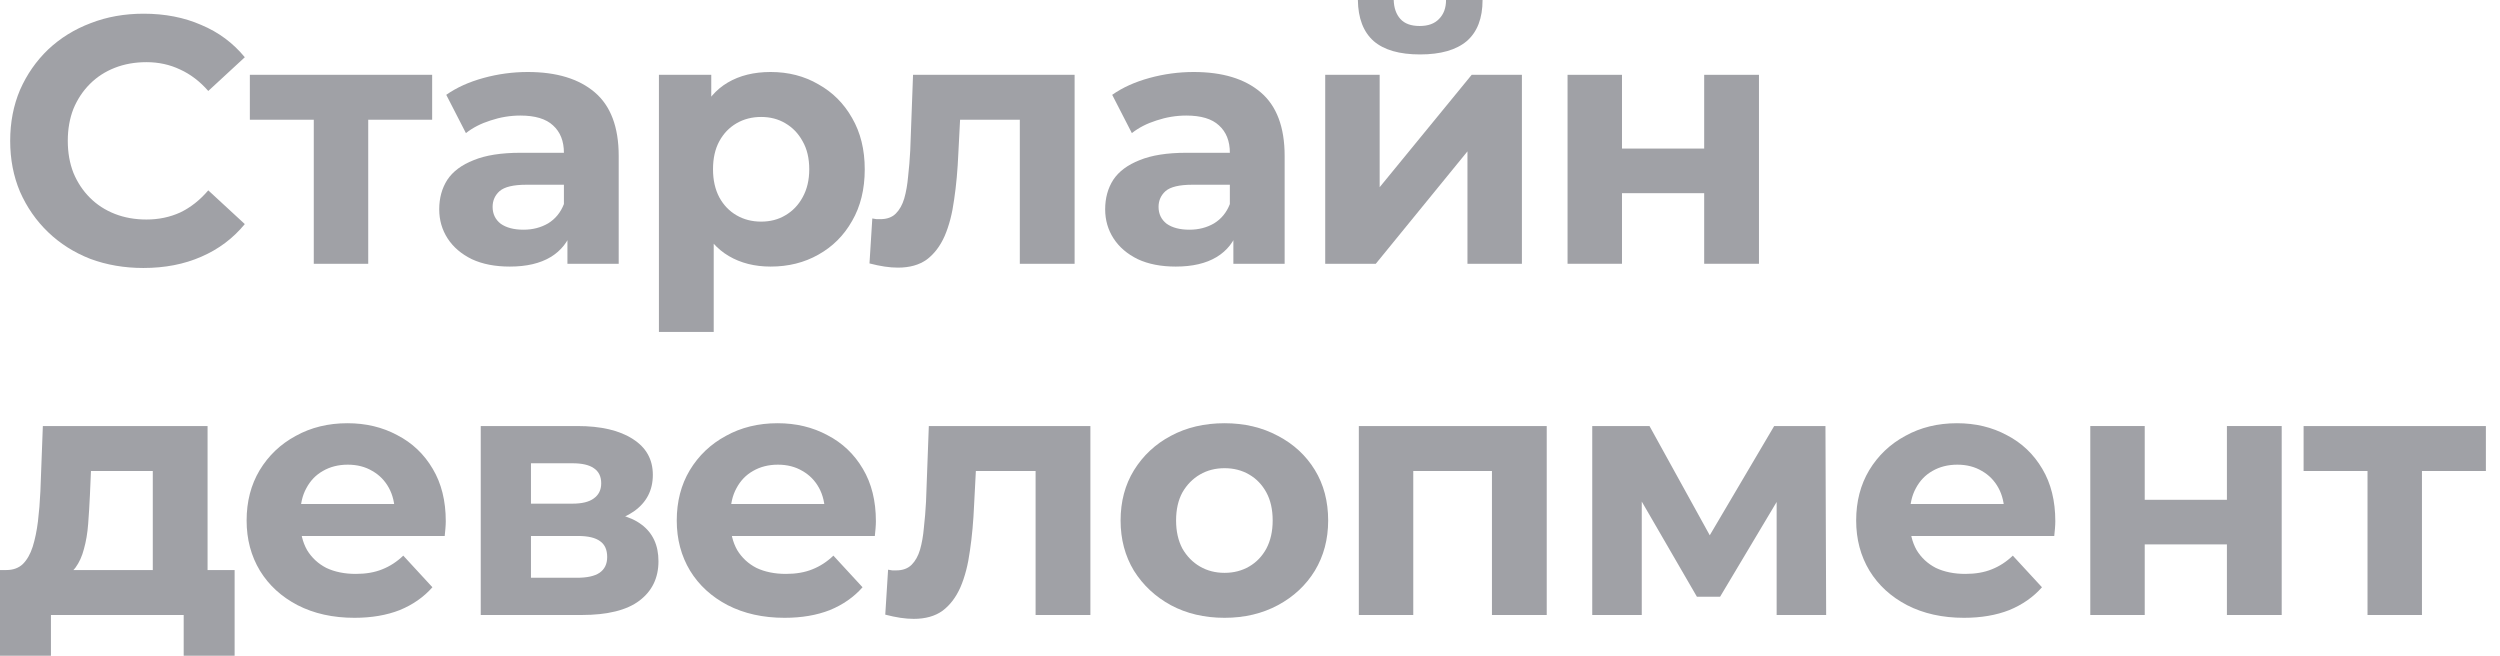 <?xml version="1.0" encoding="UTF-8"?> <svg xmlns="http://www.w3.org/2000/svg" width="244" height="64" viewBox="0 0 244 64" fill="none"><path d="M13.986 26.155C12.135 26.155 10.41 25.858 8.81 25.264C7.233 24.647 5.862 23.779 4.696 22.659C3.531 21.539 2.617 20.225 1.954 18.717C1.314 17.208 0.994 15.552 0.994 13.746C0.994 11.941 1.314 10.284 1.954 8.776C2.617 7.267 3.531 5.953 4.696 4.833C5.885 3.714 7.267 2.857 8.844 2.262C10.421 1.645 12.146 1.337 14.02 1.337C16.1 1.337 17.974 1.703 19.642 2.434C21.333 3.142 22.75 4.194 23.893 5.588L20.328 8.878C19.505 7.941 18.591 7.244 17.585 6.787C16.58 6.307 15.483 6.067 14.295 6.067C13.175 6.067 12.146 6.25 11.209 6.616C10.273 6.982 9.461 7.507 8.776 8.193C8.09 8.878 7.553 9.69 7.164 10.627C6.799 11.564 6.616 12.604 6.616 13.746C6.616 14.889 6.799 15.929 7.164 16.866C7.553 17.802 8.09 18.614 8.776 19.299C9.461 19.985 10.273 20.511 11.209 20.876C12.146 21.242 13.175 21.425 14.295 21.425C15.483 21.425 16.58 21.196 17.585 20.739C18.591 20.259 19.505 19.539 20.328 18.579L23.893 21.87C22.75 23.264 21.333 24.327 19.642 25.058C17.974 25.79 16.089 26.155 13.986 26.155Z" fill="#A0A1A6"></path><path d="M30.625 25.744V10.455L31.825 11.689H24.386V7.302H42.178V11.689H34.739L35.939 10.455V25.744H30.625Z" fill="#A0A1A6"></path><path d="M55.381 25.744V22.145L55.038 21.356V14.912C55.038 13.769 54.684 12.878 53.975 12.238C53.289 11.598 52.227 11.278 50.787 11.278C49.804 11.278 48.833 11.438 47.873 11.758C46.936 12.055 46.136 12.466 45.474 12.992L43.554 9.255C44.56 8.547 45.771 7.999 47.188 7.61C48.605 7.222 50.044 7.027 51.507 7.027C54.318 7.027 56.5 7.69 58.054 9.016C59.608 10.341 60.385 12.409 60.385 15.22V25.744H55.381ZM49.759 26.018C48.319 26.018 47.085 25.778 46.056 25.298C45.028 24.796 44.24 24.121 43.691 23.276C43.143 22.43 42.868 21.482 42.868 20.431C42.868 19.334 43.131 18.374 43.657 17.551C44.205 16.728 45.062 16.089 46.228 15.632C47.393 15.152 48.913 14.912 50.787 14.912H55.689V18.031H51.37C50.113 18.031 49.245 18.237 48.765 18.648C48.307 19.059 48.079 19.574 48.079 20.191C48.079 20.876 48.342 21.425 48.867 21.836C49.416 22.225 50.159 22.419 51.096 22.419C51.987 22.419 52.787 22.213 53.495 21.802C54.204 21.368 54.718 20.739 55.038 19.916L55.861 22.385C55.472 23.573 54.764 24.476 53.735 25.093C52.707 25.71 51.381 26.018 49.759 26.018Z" fill="#A0A1A6"></path><path d="M75.212 26.018C73.658 26.018 72.298 25.675 71.133 24.99C69.967 24.304 69.053 23.264 68.39 21.87C67.75 20.453 67.43 18.671 67.43 16.523C67.43 14.352 67.739 12.569 68.356 11.175C68.973 9.781 69.864 8.741 71.03 8.056C72.195 7.37 73.589 7.027 75.212 7.027C76.949 7.027 78.503 7.427 79.874 8.227C81.268 9.004 82.365 10.101 83.165 11.518C83.987 12.935 84.399 14.603 84.399 16.523C84.399 18.465 83.987 20.145 83.165 21.562C82.365 22.979 81.268 24.076 79.874 24.853C78.503 25.63 76.949 26.018 75.212 26.018ZM64.311 32.394V7.302H69.419V11.072L69.316 16.557L69.659 22.008V32.394H64.311ZM74.286 21.63C75.178 21.63 75.966 21.425 76.652 21.013C77.36 20.602 77.92 20.019 78.331 19.265C78.766 18.488 78.983 17.574 78.983 16.523C78.983 15.449 78.766 14.534 78.331 13.78C77.92 13.026 77.36 12.444 76.652 12.032C75.966 11.621 75.178 11.415 74.286 11.415C73.395 11.415 72.595 11.621 71.887 12.032C71.178 12.444 70.618 13.026 70.207 13.78C69.796 14.534 69.59 15.449 69.59 16.523C69.59 17.574 69.796 18.488 70.207 19.265C70.618 20.019 71.178 20.602 71.887 21.013C72.595 21.425 73.395 21.63 74.286 21.63Z" fill="#A0A1A6"></path><path d="M84.862 25.71L85.137 21.322C85.274 21.345 85.411 21.368 85.548 21.39C85.685 21.39 85.811 21.39 85.925 21.39C86.565 21.39 87.068 21.208 87.433 20.842C87.799 20.476 88.073 19.985 88.256 19.368C88.439 18.728 88.564 18.008 88.633 17.208C88.725 16.409 88.793 15.574 88.839 14.706L89.113 7.302H104.882V25.744H99.534V10.387L100.734 11.689H92.644L93.775 10.318L93.535 14.946C93.466 16.591 93.329 18.1 93.124 19.471C92.941 20.842 92.632 22.03 92.198 23.036C91.764 24.019 91.181 24.784 90.45 25.333C89.719 25.858 88.782 26.121 87.639 26.121C87.228 26.121 86.793 26.087 86.336 26.018C85.879 25.95 85.388 25.847 84.862 25.71Z" fill="#A0A1A6"></path><path d="M120.377 25.744V22.145L120.034 21.356V14.912C120.034 13.769 119.68 12.878 118.971 12.238C118.285 11.598 117.223 11.278 115.783 11.278C114.8 11.278 113.829 11.438 112.869 11.758C111.932 12.055 111.132 12.466 110.47 12.992L108.55 9.255C109.556 8.547 110.767 7.999 112.184 7.61C113.601 7.222 115.04 7.027 116.503 7.027C119.314 7.027 121.496 7.69 123.05 9.016C124.604 10.341 125.381 12.409 125.381 15.22V25.744H120.377ZM114.755 26.018C113.315 26.018 112.081 25.778 111.052 25.298C110.024 24.796 109.236 24.121 108.687 23.276C108.139 22.43 107.864 21.482 107.864 20.431C107.864 19.334 108.127 18.374 108.653 17.551C109.201 16.728 110.058 16.089 111.224 15.632C112.389 15.152 113.909 14.912 115.783 14.912H120.685V18.031H116.366C115.109 18.031 114.24 18.237 113.761 18.648C113.304 19.059 113.075 19.574 113.075 20.191C113.075 20.876 113.338 21.425 113.863 21.836C114.412 22.225 115.155 22.419 116.092 22.419C116.983 22.419 117.783 22.213 118.491 21.802C119.2 21.368 119.714 20.739 120.034 19.916L120.856 22.385C120.468 23.573 119.759 24.476 118.731 25.093C117.703 25.71 116.377 26.018 114.755 26.018Z" fill="#A0A1A6"></path><path d="M129.341 25.744V7.302H134.655V18.271L143.636 7.302H148.538V25.744H143.224V14.774L134.277 25.744H129.341ZM138.597 5.313C136.586 5.313 135.077 4.879 134.072 4.011C133.066 3.119 132.552 1.783 132.529 0H136.026C136.049 0.777 136.266 1.394 136.677 1.851C137.088 2.308 137.717 2.537 138.562 2.537C139.385 2.537 140.014 2.308 140.448 1.851C140.905 1.394 141.133 0.777 141.133 0H144.698C144.698 1.783 144.184 3.119 143.156 4.011C142.127 4.879 140.608 5.313 138.597 5.313Z" fill="#A0A1A6"></path><path d="M152.993 25.744V7.302H158.306V14.5H166.328V7.302H171.675V25.744H166.328V18.854H158.306V25.744H152.993Z" fill="#A0A1A6"></path><path d="M14.912 57.624V45.969H8.878L8.776 48.334C8.73 49.317 8.673 50.254 8.604 51.145C8.536 52.036 8.399 52.848 8.193 53.579C8.01 54.287 7.736 54.893 7.37 55.396C7.004 55.876 6.513 56.207 5.896 56.39L0.617 55.636C1.28 55.636 1.817 55.441 2.228 55.053C2.64 54.642 2.959 54.082 3.188 53.373C3.417 52.642 3.588 51.819 3.702 50.905C3.816 49.968 3.896 48.986 3.942 47.957L4.182 41.581H20.259V57.624H14.912ZM0 64V55.636H22.899V64H17.928V60.024H4.971V64H0Z" fill="#A0A1A6"></path><path d="M34.594 60.298C32.492 60.298 30.64 59.886 29.041 59.064C27.464 58.241 26.241 57.121 25.373 55.704C24.504 54.265 24.07 52.631 24.07 50.802C24.07 48.951 24.493 47.317 25.338 45.9C26.207 44.461 27.384 43.341 28.869 42.541C30.355 41.718 32.035 41.307 33.908 41.307C35.714 41.307 37.336 41.695 38.776 42.472C40.239 43.227 41.393 44.324 42.238 45.763C43.084 47.18 43.507 48.883 43.507 50.871C43.507 51.077 43.495 51.317 43.472 51.591C43.45 51.842 43.427 52.082 43.404 52.311H28.424V49.191H40.593L38.536 50.117C38.536 49.157 38.342 48.323 37.953 47.614C37.565 46.906 37.028 46.357 36.342 45.969C35.657 45.558 34.857 45.352 33.943 45.352C33.029 45.352 32.217 45.558 31.509 45.969C30.823 46.357 30.286 46.917 29.898 47.649C29.509 48.357 29.315 49.203 29.315 50.185V51.008C29.315 52.014 29.532 52.905 29.966 53.682C30.423 54.436 31.052 55.019 31.852 55.43C32.674 55.819 33.634 56.013 34.731 56.013C35.714 56.013 36.571 55.864 37.302 55.567C38.056 55.27 38.742 54.825 39.359 54.23L42.204 57.316C41.358 58.275 40.296 59.018 39.016 59.544C37.736 60.046 36.262 60.298 34.594 60.298Z" fill="#A0A1A6"></path><path d="M46.92 60.024V41.581H56.347C58.655 41.581 60.461 42.004 61.763 42.849C63.066 43.672 63.717 44.838 63.717 46.346C63.717 47.854 63.1 49.043 61.866 49.911C60.655 50.757 59.044 51.179 57.033 51.179L57.581 49.945C59.821 49.945 61.489 50.357 62.586 51.179C63.706 52.002 64.266 53.202 64.266 54.779C64.266 56.401 63.649 57.681 62.415 58.618C61.181 59.555 59.295 60.024 56.758 60.024H46.92ZM51.822 56.39H56.313C57.295 56.39 58.027 56.23 58.507 55.91C59.01 55.567 59.261 55.053 59.261 54.367C59.261 53.659 59.032 53.145 58.575 52.825C58.118 52.482 57.398 52.311 56.416 52.311H51.822V56.39ZM51.822 49.157H55.867C56.804 49.157 57.501 48.986 57.958 48.643C58.438 48.3 58.678 47.809 58.678 47.169C58.678 46.506 58.438 46.015 57.958 45.695C57.501 45.375 56.804 45.215 55.867 45.215H51.822V49.157Z" fill="#A0A1A6"></path><path d="M76.575 60.298C74.472 60.298 72.621 59.886 71.021 59.064C69.444 58.241 68.222 57.121 67.353 55.704C66.485 54.265 66.051 52.631 66.051 50.802C66.051 48.951 66.473 47.317 67.319 45.9C68.187 44.461 69.364 43.341 70.85 42.541C72.335 41.718 74.015 41.307 75.889 41.307C77.694 41.307 79.317 41.695 80.757 42.472C82.219 43.227 83.373 44.324 84.219 45.763C85.064 47.18 85.487 48.883 85.487 50.871C85.487 51.077 85.476 51.317 85.453 51.591C85.43 51.842 85.407 52.082 85.384 52.311H70.404V49.191H82.573L80.517 50.117C80.517 49.157 80.322 48.323 79.934 47.614C79.545 46.906 79.008 46.357 78.323 45.969C77.637 45.558 76.837 45.352 75.923 45.352C75.009 45.352 74.198 45.558 73.489 45.969C72.804 46.357 72.267 46.917 71.878 47.649C71.49 48.357 71.295 49.203 71.295 50.185V51.008C71.295 52.014 71.513 52.905 71.947 53.682C72.404 54.436 73.032 55.019 73.832 55.43C74.655 55.819 75.615 56.013 76.712 56.013C77.694 56.013 78.551 55.864 79.282 55.567C80.037 55.27 80.722 54.825 81.339 54.23L84.184 57.316C83.339 58.275 82.276 59.018 80.996 59.544C79.717 60.046 78.243 60.298 76.575 60.298Z" fill="#A0A1A6"></path><path d="M86.402 59.989L86.677 55.602C86.814 55.624 86.951 55.647 87.088 55.67C87.225 55.67 87.351 55.67 87.465 55.67C88.105 55.67 88.608 55.487 88.973 55.122C89.339 54.756 89.613 54.265 89.796 53.648C89.979 53.008 90.105 52.288 90.173 51.488C90.264 50.688 90.333 49.854 90.379 48.986L90.653 41.581H106.422V60.024H101.074V44.666L102.274 45.969H94.184L95.315 44.598L95.075 49.225C95.006 50.871 94.869 52.379 94.664 53.75C94.481 55.122 94.172 56.31 93.738 57.316C93.304 58.298 92.721 59.064 91.99 59.612C91.258 60.138 90.322 60.401 89.179 60.401C88.767 60.401 88.333 60.366 87.876 60.298C87.419 60.229 86.928 60.126 86.402 59.989Z" fill="#A0A1A6"></path><path d="M119.517 60.298C117.552 60.298 115.803 59.886 114.272 59.064C112.764 58.241 111.564 57.121 110.673 55.704C109.804 54.265 109.37 52.631 109.37 50.802C109.37 48.951 109.804 47.317 110.673 45.9C111.564 44.461 112.764 43.341 114.272 42.541C115.803 41.718 117.552 41.307 119.517 41.307C121.459 41.307 123.196 41.718 124.727 42.541C126.259 43.341 127.458 44.449 128.327 45.866C129.195 47.283 129.629 48.928 129.629 50.802C129.629 52.631 129.195 54.265 128.327 55.704C127.458 57.121 126.259 58.241 124.727 59.064C123.196 59.886 121.459 60.298 119.517 60.298ZM119.517 55.91C120.408 55.91 121.208 55.704 121.916 55.293C122.625 54.882 123.185 54.299 123.596 53.545C124.007 52.768 124.213 51.854 124.213 50.802C124.213 49.728 124.007 48.814 123.596 48.06C123.185 47.306 122.625 46.723 121.916 46.312C121.208 45.9 120.408 45.695 119.517 45.695C118.626 45.695 117.826 45.9 117.117 46.312C116.409 46.723 115.838 47.306 115.403 48.06C114.992 48.814 114.786 49.728 114.786 50.802C114.786 51.854 114.992 52.768 115.403 53.545C115.838 54.299 116.409 54.882 117.117 55.293C117.826 55.704 118.626 55.91 119.517 55.91Z" fill="#A0A1A6"></path><path d="M132.622 60.024V41.581H150.961V60.024H145.614V44.769L146.814 45.969H136.735L137.935 44.769V60.024H132.622Z" fill="#A0A1A6"></path><path d="M155.403 60.024V41.581H160.991L167.949 54.196H165.721L173.16 41.581H178.165L178.233 60.024H173.4V47.066L174.223 47.614L167.881 58.241H165.618L159.242 47.237L160.236 46.997V60.024H155.403Z" fill="#A0A1A6"></path><path d="M191.686 60.298C189.583 60.298 187.732 59.886 186.132 59.064C184.555 58.241 183.333 57.121 182.464 55.704C181.596 54.265 181.162 52.631 181.162 50.802C181.162 48.951 181.585 47.317 182.43 45.9C183.299 44.461 184.475 43.341 185.961 42.541C187.446 41.718 189.126 41.307 191 41.307C192.805 41.307 194.428 41.695 195.868 42.472C197.33 43.227 198.484 44.324 199.33 45.763C200.176 47.18 200.598 48.883 200.598 50.871C200.598 51.077 200.587 51.317 200.564 51.591C200.541 51.842 200.518 52.082 200.495 52.311H185.515V49.191H197.685L195.628 50.117C195.628 49.157 195.433 48.323 195.045 47.614C194.656 46.906 194.119 46.357 193.434 45.969C192.748 45.558 191.948 45.352 191.034 45.352C190.12 45.352 189.309 45.558 188.6 45.969C187.915 46.357 187.378 46.917 186.989 47.649C186.601 48.357 186.407 49.203 186.407 50.185V51.008C186.407 52.014 186.624 52.905 187.058 53.682C187.515 54.436 188.143 55.019 188.943 55.43C189.766 55.819 190.726 56.013 191.823 56.013C192.805 56.013 193.662 55.864 194.394 55.567C195.148 55.27 195.833 54.825 196.45 54.23L199.296 57.316C198.45 58.275 197.387 59.018 196.108 59.544C194.828 60.046 193.354 60.298 191.686 60.298Z" fill="#A0A1A6"></path><path d="M204.012 60.024V41.581H209.325V48.78H217.347V41.581H222.694V60.024H217.347V53.133H209.325V60.024H204.012Z" fill="#A0A1A6"></path><path d="M231.07 60.024V44.735L232.27 45.969H224.831V41.581H242.622V45.969H235.183L236.383 44.735V60.024H231.07Z" fill="#A0A1A6"></path></svg> 